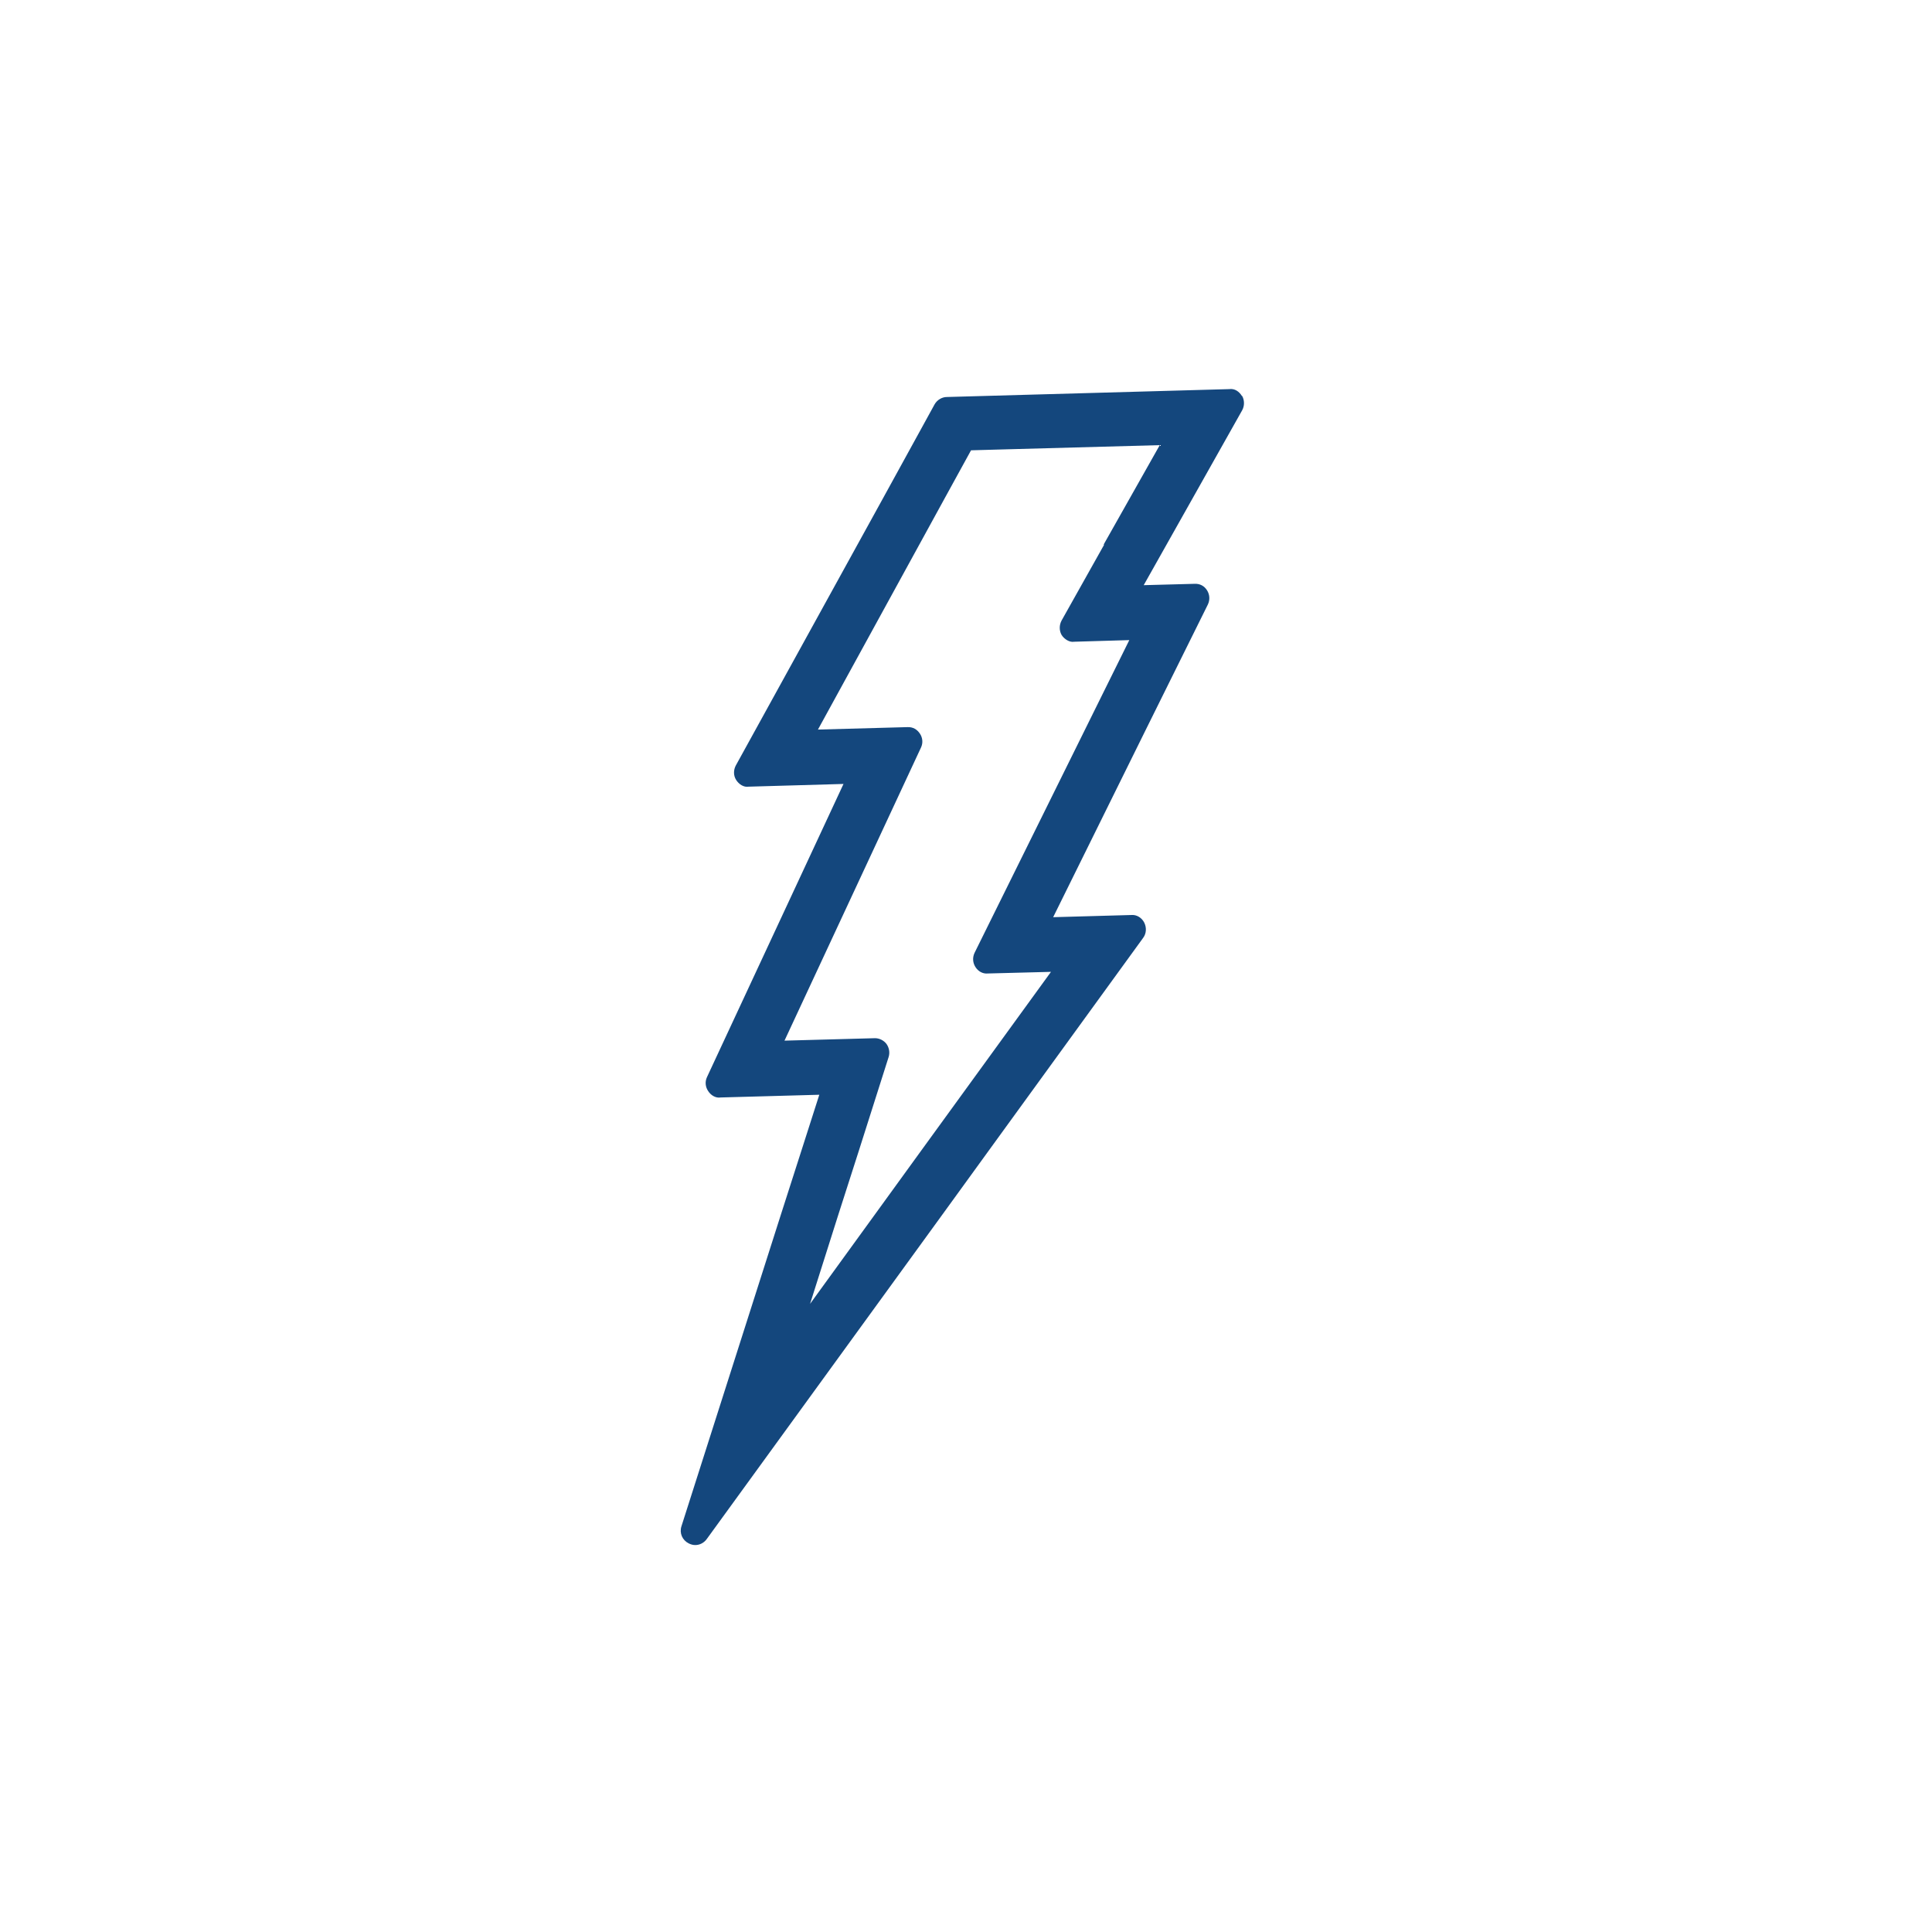<?xml version="1.0" encoding="UTF-8"?>
<svg id="ICONS" xmlns="http://www.w3.org/2000/svg" viewBox="0 0 71.05 71.05">
  <defs>
    <style>
      .cls-1 {
        fill: #14477d;
      }
    </style>
  </defs>
  <path class="cls-1" d="m45.67,14.56c-.1-.16-.26-.28-.47-.25l-10.38.29c-.18,0-.36.11-.45.27l-.56,1.02-1.39,2.53-5.36,9.73c-.09.17-.09.37.01.53.1.16.28.28.46.25l3.49-.1-5.02,10.78c-.08.17-.06.36.04.51.1.16.28.27.46.24l3.63-.1-.65,2.03-.77,2.4-3.65,11.44c-.08.25.03.51.27.63.08.04.16.06.24.06.16,0,.32-.08.42-.22l8.62-11.87,1.74-2.4,5.69-7.84c.12-.16.13-.38.04-.56-.09-.18-.28-.3-.48-.28l-2.87.08,3.41-6.9,1.1-2.22,1.18-2.38c.08-.17.07-.36-.03-.52-.1-.16-.26-.25-.46-.24l-1.87.05,3.62-6.43c.09-.16.09-.37,0-.53m-5.08,5.48l-1.56,2.78c-.09.17-.09.37,0,.53.1.16.3.28.46.25l2.03-.06-1,2.02-4.69,9.48c-.08.17-.07.36.03.52.1.16.27.26.46.24l2.32-.06-4.77,6.57-1.74,2.4-2.35,3.24,1.03-3.25.77-2.4,1.09-3.43c.05-.16.02-.34-.08-.48-.1-.13-.26-.21-.42-.21,0,0,0,0-.01,0l-3.32.09,5.02-10.78c.08-.17.06-.36-.04-.51-.1-.15-.25-.25-.46-.24l-3.29.09,4.68-8.54.95-1.73,1.44-.04,5.5-.15-2.06,3.65Z"/>
</svg>